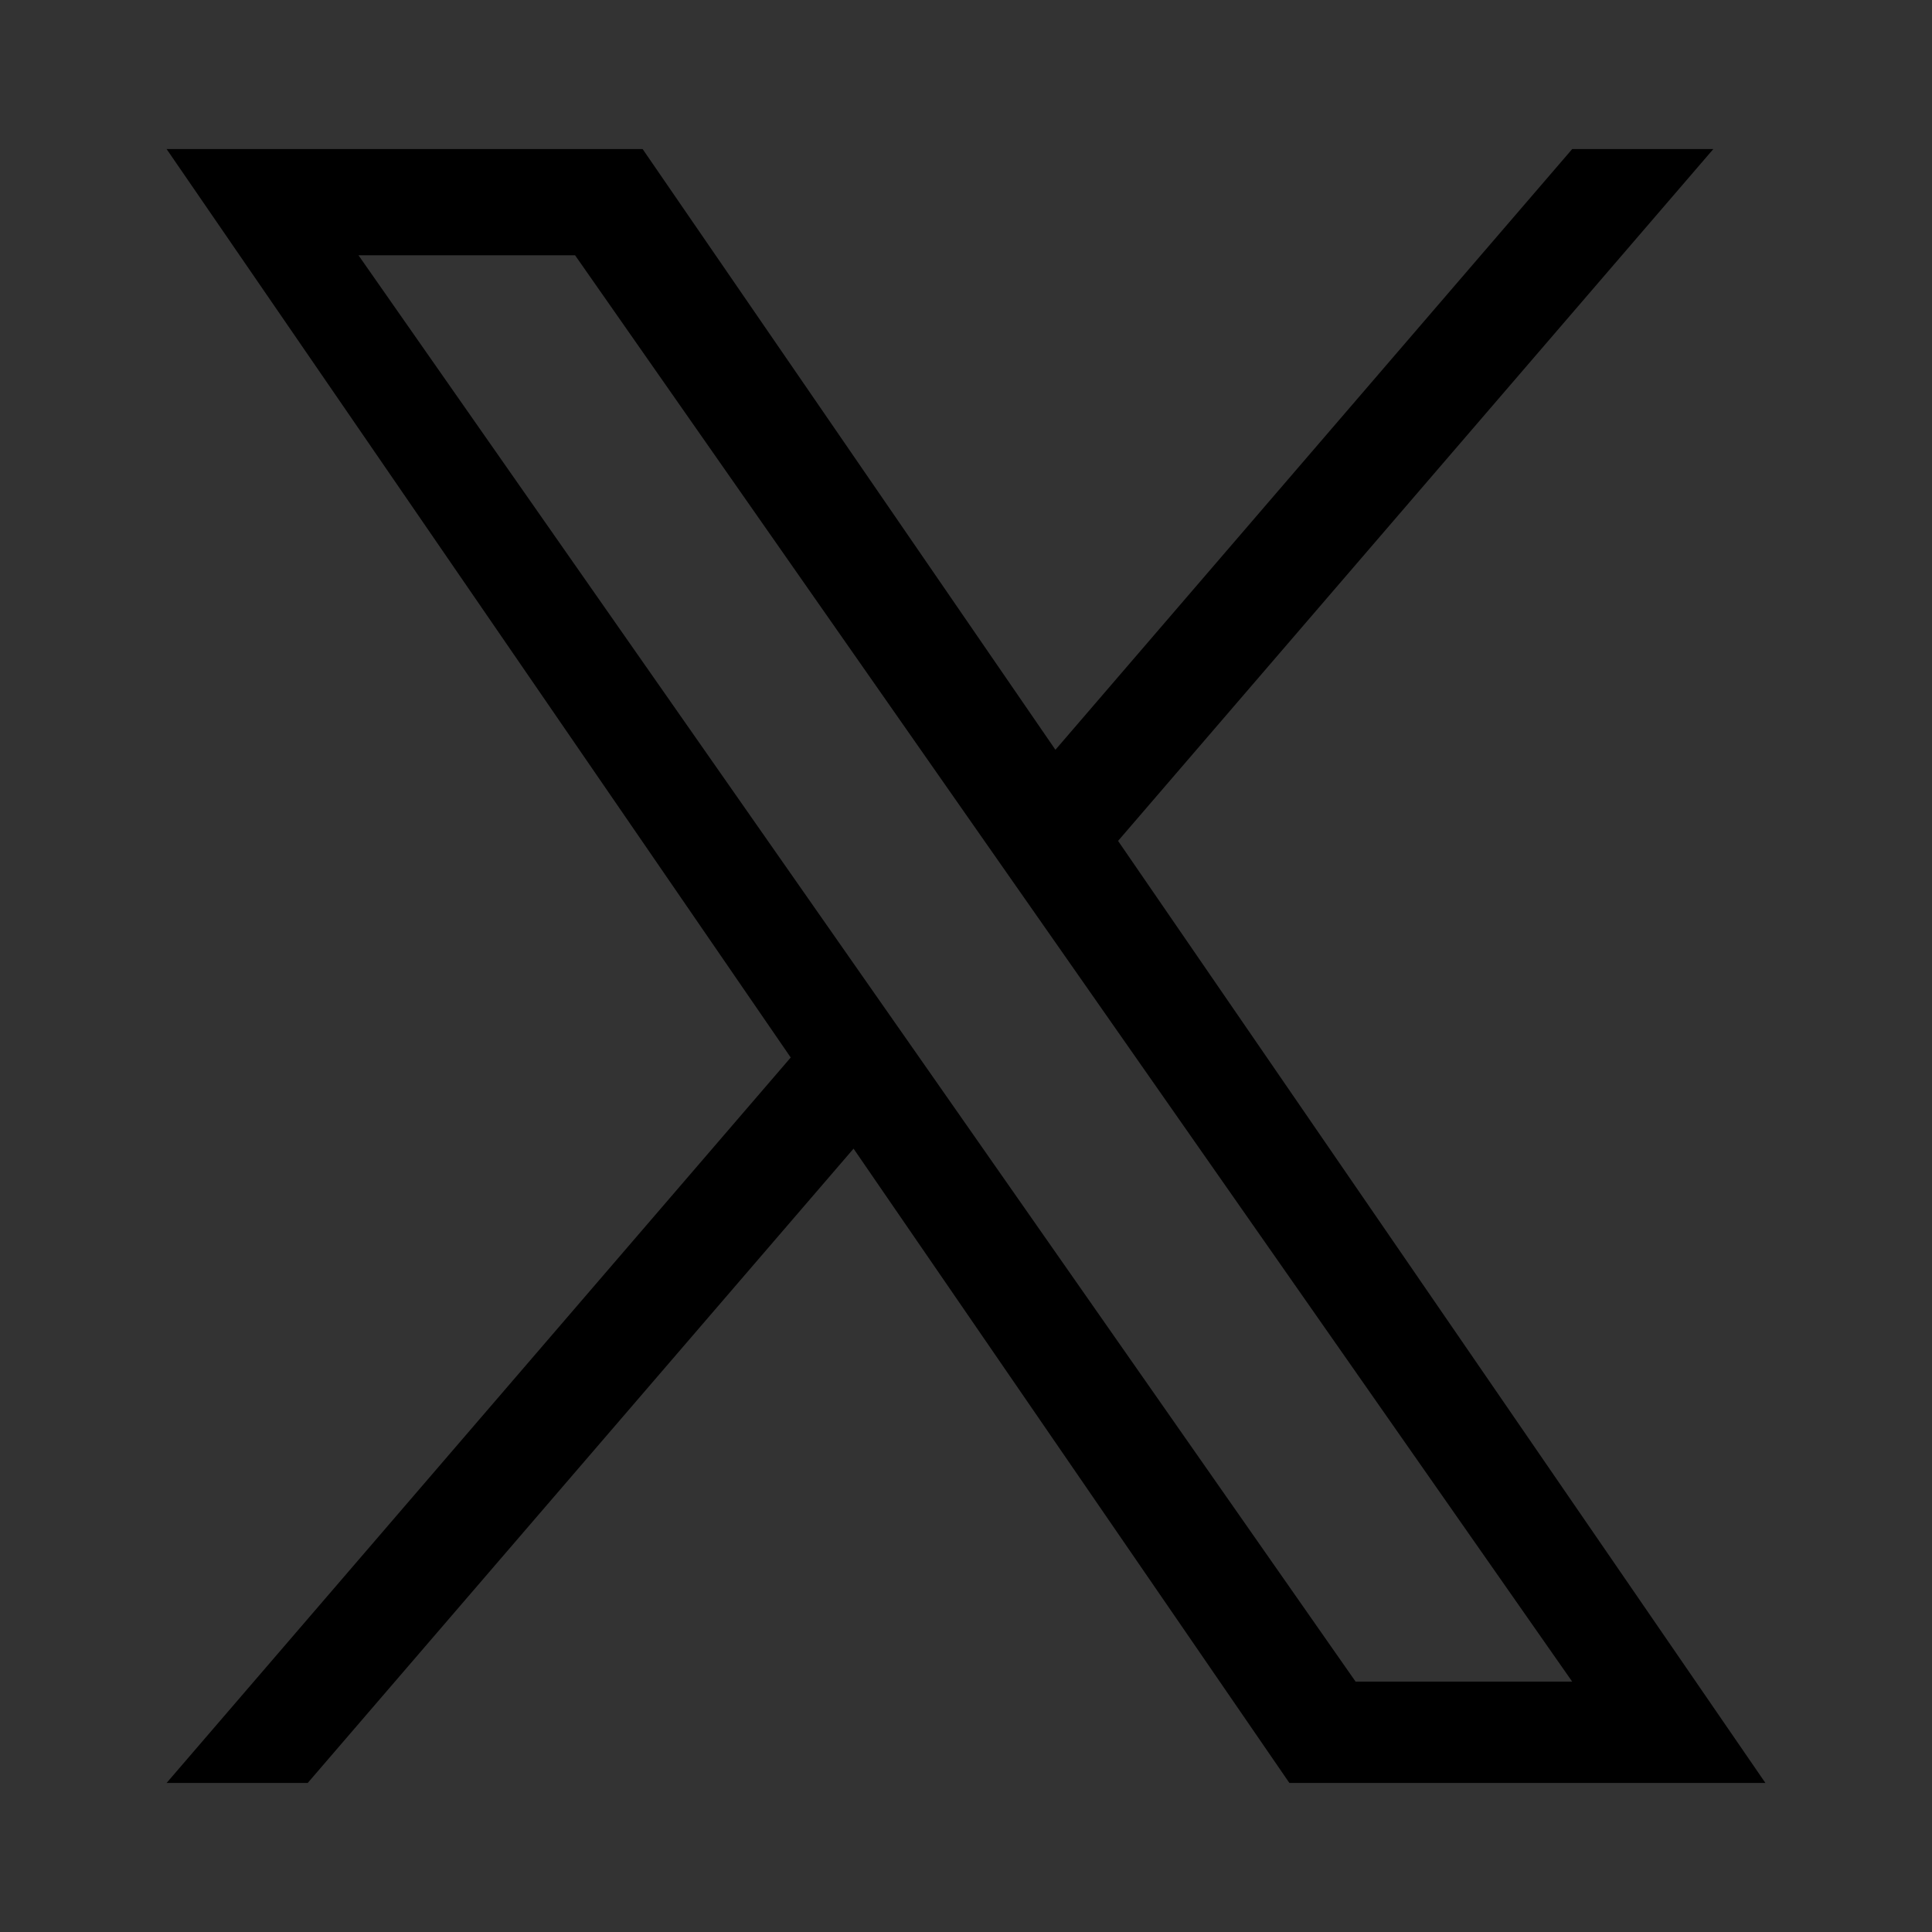 <?xml version="1.0" encoding="utf-8"?>
<!-- Generator: Adobe Illustrator 27.9.0, SVG Export Plug-In . SVG Version: 6.00 Build 0)  -->
<svg version="1.1" id="レイヤー_1" xmlns="http://www.w3.org/2000/svg" xmlns:xlink="http://www.w3.org/1999/xlink" x="0px"
	 y="0px" viewBox="0 0 1024 1024" style="enable-background:new 0 0 1024 1024;" xml:space="preserve">
<rect x="0" y="0" width="1024" height="1024" fill="#333333" stroke="none"/>
<style type="text/css">
	.st0{fill:#1877F2;}
	.st1{fill:#FFFFFF;}
</style>
<path d="M592.6,445.7L908.1,79h-74.8L559.4,397.4L340.6,79H88.3l330.8,481.5L88.3,945h74.8l289.3-336.2l231,336.2h252.3L592.6,445.7
	L592.6,445.7L592.6,445.7z M490.2,564.7l-33.5-47.9L190,135.3h114.8l215.2,307.9l33.5,47.9l279.8,400.2H718.5L490.2,564.7
	L490.2,564.7L490.2,564.7z"/>
<g>
	<g>
		<path class="st0" d="M2416.4,536.5c0-282.8-229.2-512-512-512s-512,229.2-512,512c0,255.5,187.2,467.4,432,505.8V684.5h-130v-148
			h130V423.7c0-128.3,76.4-199.2,193.4-199.2c56,0,114.6,10,114.6,10v126h-64.6c-63.6,0-83.4,39.5-83.4,80v96h142l-22.7,148h-119.3
			v357.8C2229.2,1003.9,2416.4,792.1,2416.4,536.5z"/>
		<path class="st1" d="M2103.7,684.5l22.7-148h-142v-96c0-40.5,19.8-80,83.4-80h64.6v-126c0,0-58.6-10-114.6-10
			c-116.9,0-193.4,70.9-193.4,199.2v112.8h-130v148h130v357.8c26.1,4.1,52.8,6.2,80,6.2s53.9-2.1,80-6.2V684.5H2103.7z"/>
	</g>
</g>
</svg>
